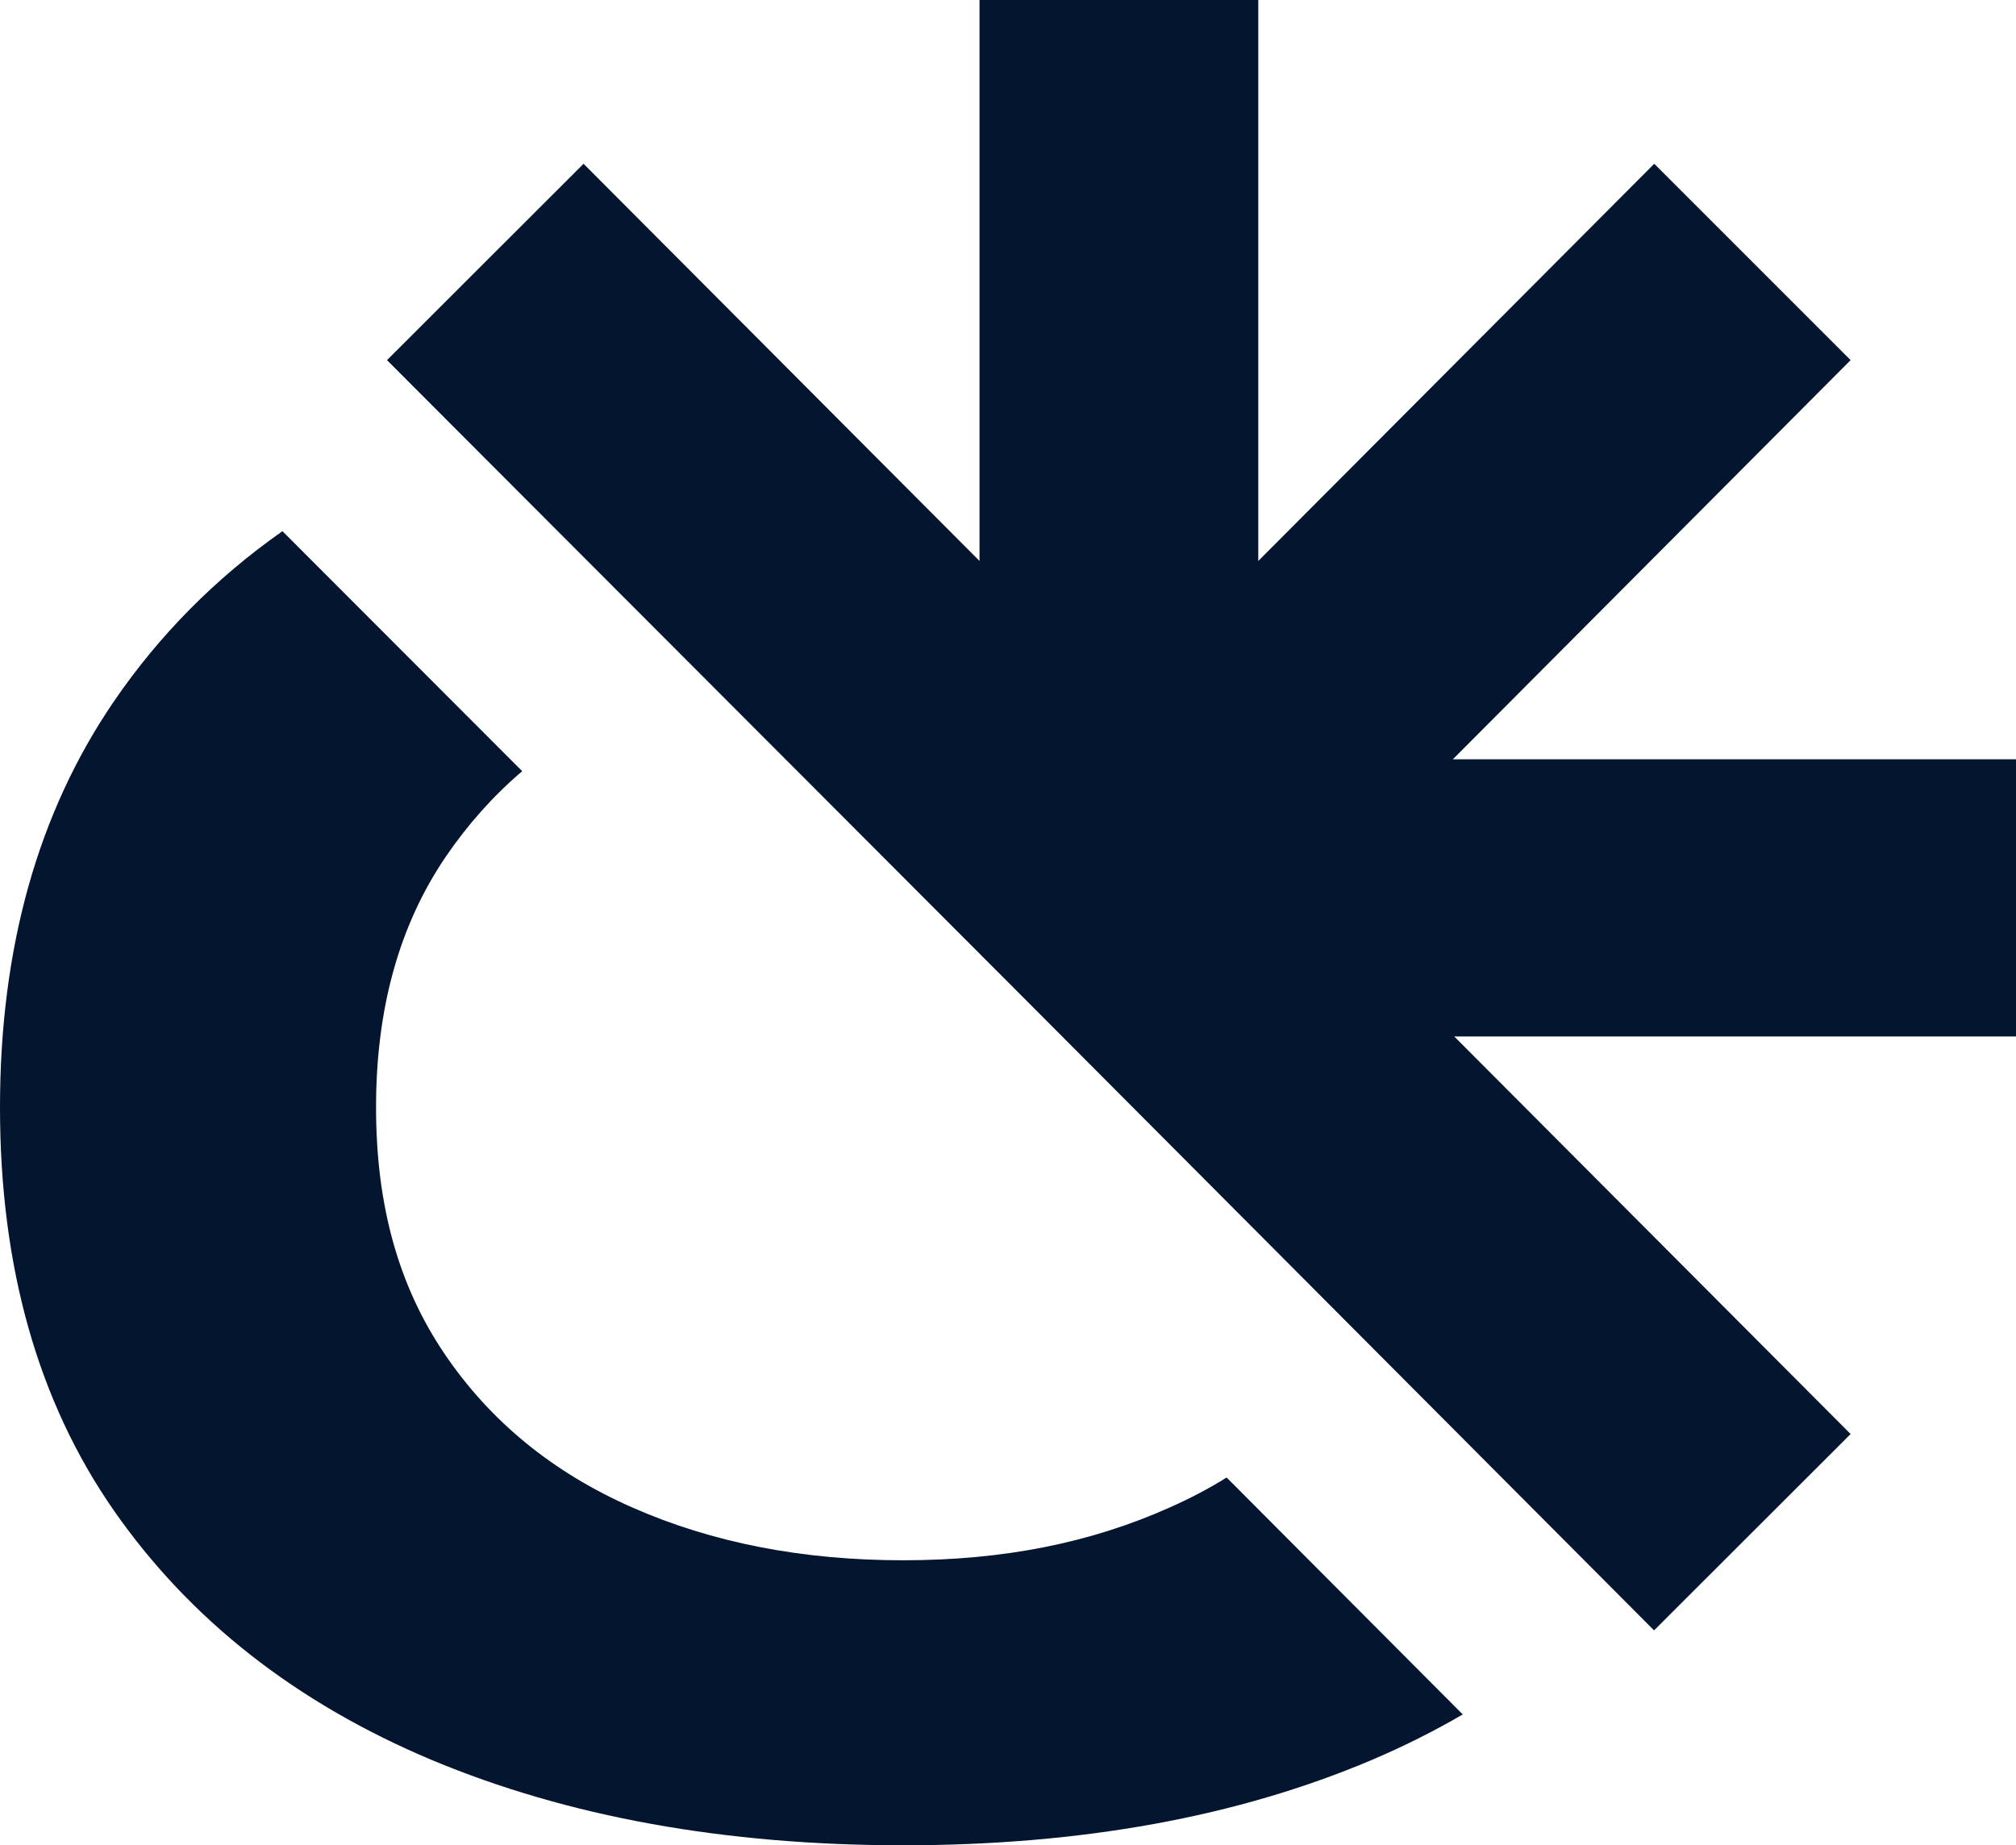 <?xml version="1.0" encoding="UTF-8"?>
<svg id="Capa_2" data-name="Capa 2" xmlns="http://www.w3.org/2000/svg" viewBox="0 0 892.29 816.75">
  <defs>
    <style>
      .cls-1 {
        fill: #041530;
      }
    </style>
  </defs>
  <g id="Capa_1-2" data-name="Capa 1">
    <g>
      <path class="cls-1" d="M647.4,758.84c-12.68,7.39-26.04,14.1-40.2,20.12-59.28,25.17-128.47,37.79-207.45,37.79s-148.6-12.62-208.74-37.79c-60.08-25.29-106.93-62.05-140.6-110.37C16.79,620.26,0,560.8,0,490.14s16.81-130.51,50.41-179.69c20.12-29.43,45-54.54,74.6-75.35l106.12,106.24c-12.93,11.01-24.13,23.64-33.79,37.79-20.63,30.29-30.9,67.28-30.9,110.98s10.09,79.22,30.29,109.08c20.2,29.86,47.9,52.56,83.22,68.08,35.34,15.57,75.23,23.33,119.8,23.33s83.04-7.76,117.88-23.33c8.93-3.94,17.36-8.37,25.29-13.3l104.46,104.83v.03Z"/>
      <polygon class="cls-1" points="892.29 458.75 643.65 458.75 819.09 634.72 732.09 721.63 452.09 440.65 171.29 159.4 258.29 72.49 433.54 248.29 433.54 0 556.92 0 556.92 248.29 732.18 72.49 819.09 159.4 643.03 336.08 892.29 336.08 892.29 458.75"/>
    </g>
  </g>
</svg>